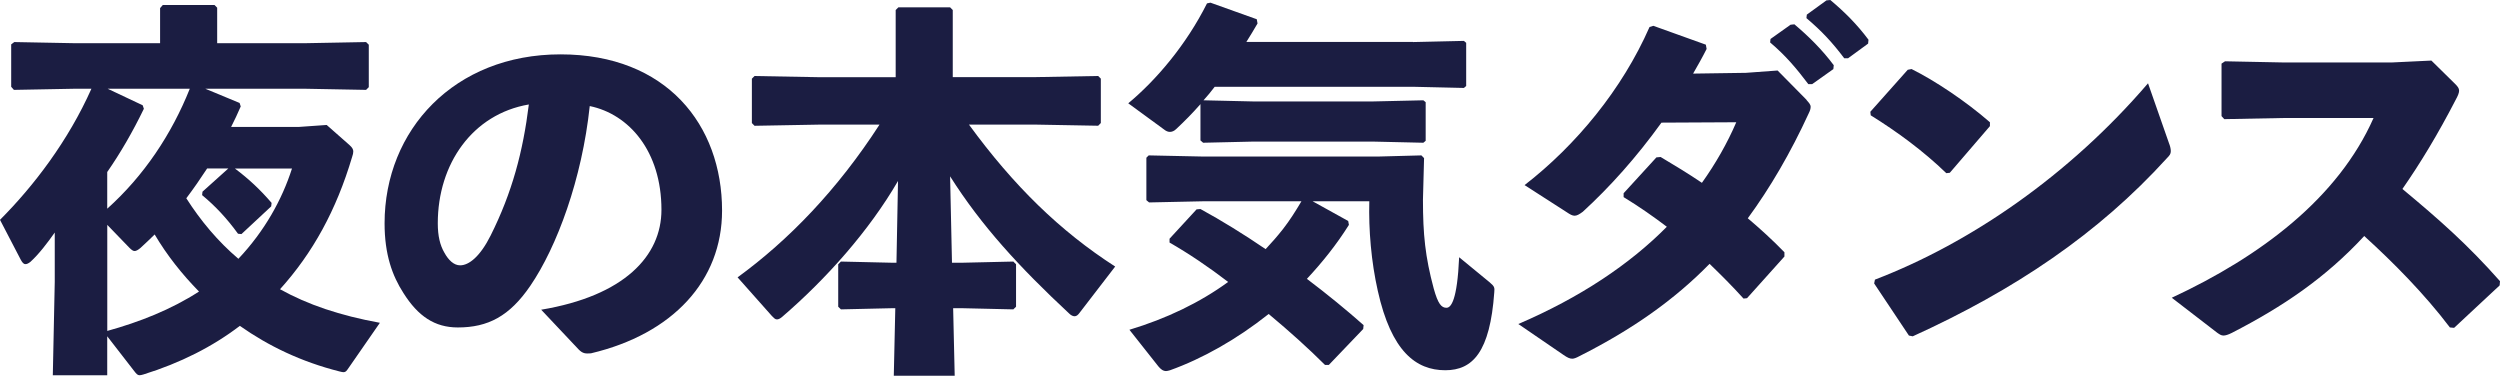 <?xml version="1.0" encoding="UTF-8"?>
<svg id="_レイヤー_2" data-name="レイヤー 2" xmlns="http://www.w3.org/2000/svg" viewBox="0 0 515.95 77.53">
  <defs>
    <style>
      .cls-1 {
        fill: #1b1d42;
      }
    </style>
  </defs>
  <g id="_レイヤー_4" data-name="レイヤー 4">
    <g>
      <path class="cls-1" d="M61.76,26.19l5.66-.4,4.69,4.13c.64.56.8.96.8,1.35,0,.32-.08.64-.24,1.12-3.26,10.98-8.12,19.82-14.88,27.3,5.72,3.18,12.33,5.42,20.61,6.93l-6.45,9.31c-.4.56-.55.88-1.11.88-.16,0-.48-.08-.8-.16-7.88-1.99-14.64-5.25-20.54-9.4-5.64,4.3-12.25,7.65-19.9,10.03-.32.08-.55.16-.79.16-.4,0-.64-.24-1.12-.87l-5.56-7.17v8.04h-11.23l.4-19.26v-10.19c-1.51,2.14-3.26,4.45-5.01,6.04-.4.32-.72.48-1.03.48-.4,0-.64-.32-.96-.88L0,45.37c6.99-7.01,14.08-16.31,18.87-27.06h-3.27l-12.73.24-.56-.64v-8.75l.64-.48,12.65.24h17.44V1.67l.56-.64h10.67l.55.56v7.33h17.92l12.81-.24.56.55v8.76l-.56.56-12.81-.24h-20.38l7.09,2.94.23.72c-.63,1.43-1.27,2.86-1.98,4.22h14.08ZM22.21,18.31l7.24,3.42.24.72c-2.31,4.77-4.85,9.15-7.56,13.05v7.57c7.56-6.77,13.29-15.36,17.04-24.76h-16.96ZM22.13,68.3c6.61-1.83,13.13-4.38,18.94-8.13-3.5-3.57-6.61-7.48-9.15-11.78-.96.96-1.91,1.83-2.94,2.79-.48.4-.88.63-1.2.63s-.63-.23-1.11-.71l-4.53-4.69v21.89ZM42.74,34.78c-1.35,2.07-2.78,4.14-4.29,6.14,2.94,4.61,6.53,8.92,10.75,12.49,5.4-5.72,8.99-12.17,11.06-18.63h-11.78c2.86,2.15,5.17,4.3,7.57,7.09l-.08.72-6.14,5.72-.71-.07c-2.31-3.19-4.71-5.74-7.41-7.97l.08-.71,5.33-4.79h-4.38Z"/>
      <path class="cls-1" d="M111.68,63.92c17.12-2.86,24.83-11.06,24.83-20.62,0-12.09-6.69-19.74-14.8-21.41-1.59,15.04-6.77,29.06-12.26,37.09-4.29,6.29-8.75,8.6-14.96,8.6-4.77,0-8.2-2.31-11.22-7.09-2.31-3.58-3.9-7.96-3.9-14.4,0-19.27,14.41-34.87,36.3-34.87s33.35,14.57,33.35,32.24c0,14.49-10.19,25.47-27.06,29.46-1.11.08-1.67.08-2.54-.8l-7.73-8.2ZM90.35,46.09c0,2.62.47,4.53,1.35,6.04.87,1.59,1.99,2.63,3.26,2.63,1.83,0,4.13-1.83,6.29-6.14,4.46-8.91,6.69-17.36,7.89-27.06-11.63,1.99-18.79,12.26-18.79,24.52Z"/>
      <path class="cls-1" d="M199.97,25.71c9.24,12.65,18.79,21.97,30.18,29.3l-7.41,9.63c-.24.32-.56.63-.95.63-.32,0-.72-.15-1.12-.55-10.27-9.56-18.15-18.15-24.59-28.33l.39,17.83h2.23l10.43-.24.56.56v8.76l-.56.55-10.43-.24h-1.99l.32,13.93h-12.57l.31-13.93h-.79l-10.43.24-.56-.55v-8.76l.56-.56,10.43.24h1.03l.32-16.87c-5.96,10.27-14.8,20.22-23.96,28.09-.4.32-.71.48-1.03.48-.4,0-.64-.32-1.04-.71l-7.08-7.97c10.5-7.64,20.61-18.07,29.29-31.52h-12.57l-13.22.24-.55-.56v-9.16l.55-.55,13.22.24h15.91V2.07l.56-.56h10.67l.55.56v13.85h16.79l13.22-.24.55.55v9.16l-.55.56-13.22-.24h-13.45Z"/>
      <path class="cls-1" d="M291.61,8.68l10.51-.24.47.4v8.91l-.47.4-10.51-.24h-40.92c-.72.96-1.51,1.91-2.31,2.79l10.35.24h24.52l10.5-.24.48.39v7.97l-.48.4-10.5-.24h-24.52l-10.43.24-.55-.48v-7.49c-1.67,1.91-3.34,3.58-4.95,5.09-.47.48-.95.64-1.35.64s-.79-.16-1.19-.48l-7.41-5.42c5.74-4.77,11.94-12.02,16.25-20.62l.71-.15,9.56,3.42.16.87c-.72,1.27-1.52,2.55-2.31,3.82h34.39ZM278.24,45.61l.15.8c-2.54,4.05-5.48,7.72-8.67,11.14,4.21,3.18,8.2,6.45,11.7,9.55l-.08.8-7.09,7.41h-.8c-3.34-3.34-7.32-6.93-11.62-10.51-6.61,5.25-13.69,9.23-20.38,11.62-.32.08-.55.16-.79.16-.64,0-1.12-.4-1.59-.96l-5.98-7.56c7.65-2.31,14.49-5.58,20.38-9.87-4.05-3.11-8.2-5.9-12.1-8.13v-.79l5.58-6.06.8-.07c4.37,2.38,8.99,5.24,13.45,8.28,1.27-1.36,2.46-2.71,3.58-4.14,1.43-1.83,2.62-3.74,3.81-5.74h-20.22l-11.22.24-.56-.47v-8.76l.48-.48,11.3.24h35.98l9-.24.55.56-.23,8.6c0,7.16.47,11.78,2.22,18.31.88,3.18,1.59,3.98,2.63,3.98.95,0,2.22-1.52,2.62-10.43l6.29,5.17c1.04.87,1.04,1.11.96,2.06-.88,12.34-4.46,16.09-10.11,16.09-6.06,0-11.15-3.9-13.93-16.39-1.35-5.98-1.91-12.58-1.75-18.48h-11.7l7.33,4.06Z"/>
      <path class="cls-1" d="M372.81,20.62c.55.63.87.95.87,1.43,0,.32-.08.72-.4,1.35-3.73,8.12-7.96,15.36-12.57,21.65,2.54,2.15,5.09,4.46,7.56,7.01v.88l-7.72,8.6-.72.08c-2.3-2.55-4.61-4.85-7.01-7.17-7.24,7.4-15.91,13.53-26.82,19.03-.71.39-1.19.55-1.51.55-.55,0-1.03-.24-1.83-.79l-9.31-6.37c12.81-5.5,23-12.34,30.65-20.07-2.71-2.06-5.66-4.13-8.92-6.12v-.8l6.77-7.4.87-.08c2.95,1.75,5.82,3.5,8.52,5.33,2.79-3.9,5.25-8.2,7.09-12.5l-15.44.08c-5.17,7.17-10.66,13.29-16.23,18.39-1.51,1.12-1.91,1.04-3.34.08l-8.68-5.58c10.59-8.2,20.14-19.74,25.79-32.63l.79-.24,10.83,3.89.16.88c-.88,1.75-1.83,3.42-2.79,5.09l10.91-.16,6.53-.48,5.98,6.06ZM365.4,8.04l4.14-2.94.79-.08c2.94,2.47,5.74,5.25,8.12,8.44l-.08.8-4.37,3.1h-.8c-2.46-3.26-4.69-5.9-7.88-8.6l.08-.72ZM372.89,3.02l4.05-2.94.8-.08c2.94,2.46,5.5,5.01,7.88,8.2l-.08.8-4.13,3.02h-.8c-2.46-3.26-4.61-5.58-7.8-8.28l.08-.72Z"/>
      <path class="cls-1" d="M385.99,23.08l7.73-8.68.79-.15c4.79,2.38,11.15,6.61,16.17,10.98v.8l-8.28,9.63-.72.08c-4.77-4.61-10.11-8.52-15.6-11.94l-.08-.72ZM447.69,29.69c.24.64.32,1.12.32,1.52,0,.55-.24.87-.8,1.43-14.16,15.6-31.44,27.22-52.46,36.77l-.79-.16-7.17-10.75.16-.79c19.74-7.57,40.12-21.57,56.36-40.52l4.37,12.49Z"/>
      <path class="cls-1" d="M505.61,67.58c-5.25-6.93-11.71-13.45-17.68-18.87-8.04,8.68-16.79,14.57-27.3,19.98-.79.4-1.35.56-1.75.56-.48,0-.79-.24-1.27-.56l-9.4-7.24c18.32-8.52,34.31-20.54,41.64-37.09h-18.95l-11.86.23-.56-.63v-10.83l.72-.48,11.94.24h22.53l8.12-.39,4.85,4.77c.56.55.87.95.87,1.43s-.23,1.03-.71,1.91c-3.66,7.09-7.33,13.13-10.99,18.39,7.57,6.29,13.53,11.54,20.14,19.03l-.07.87-9.4,8.76-.87-.08Z"/>
    </g>
  </g>
</svg>